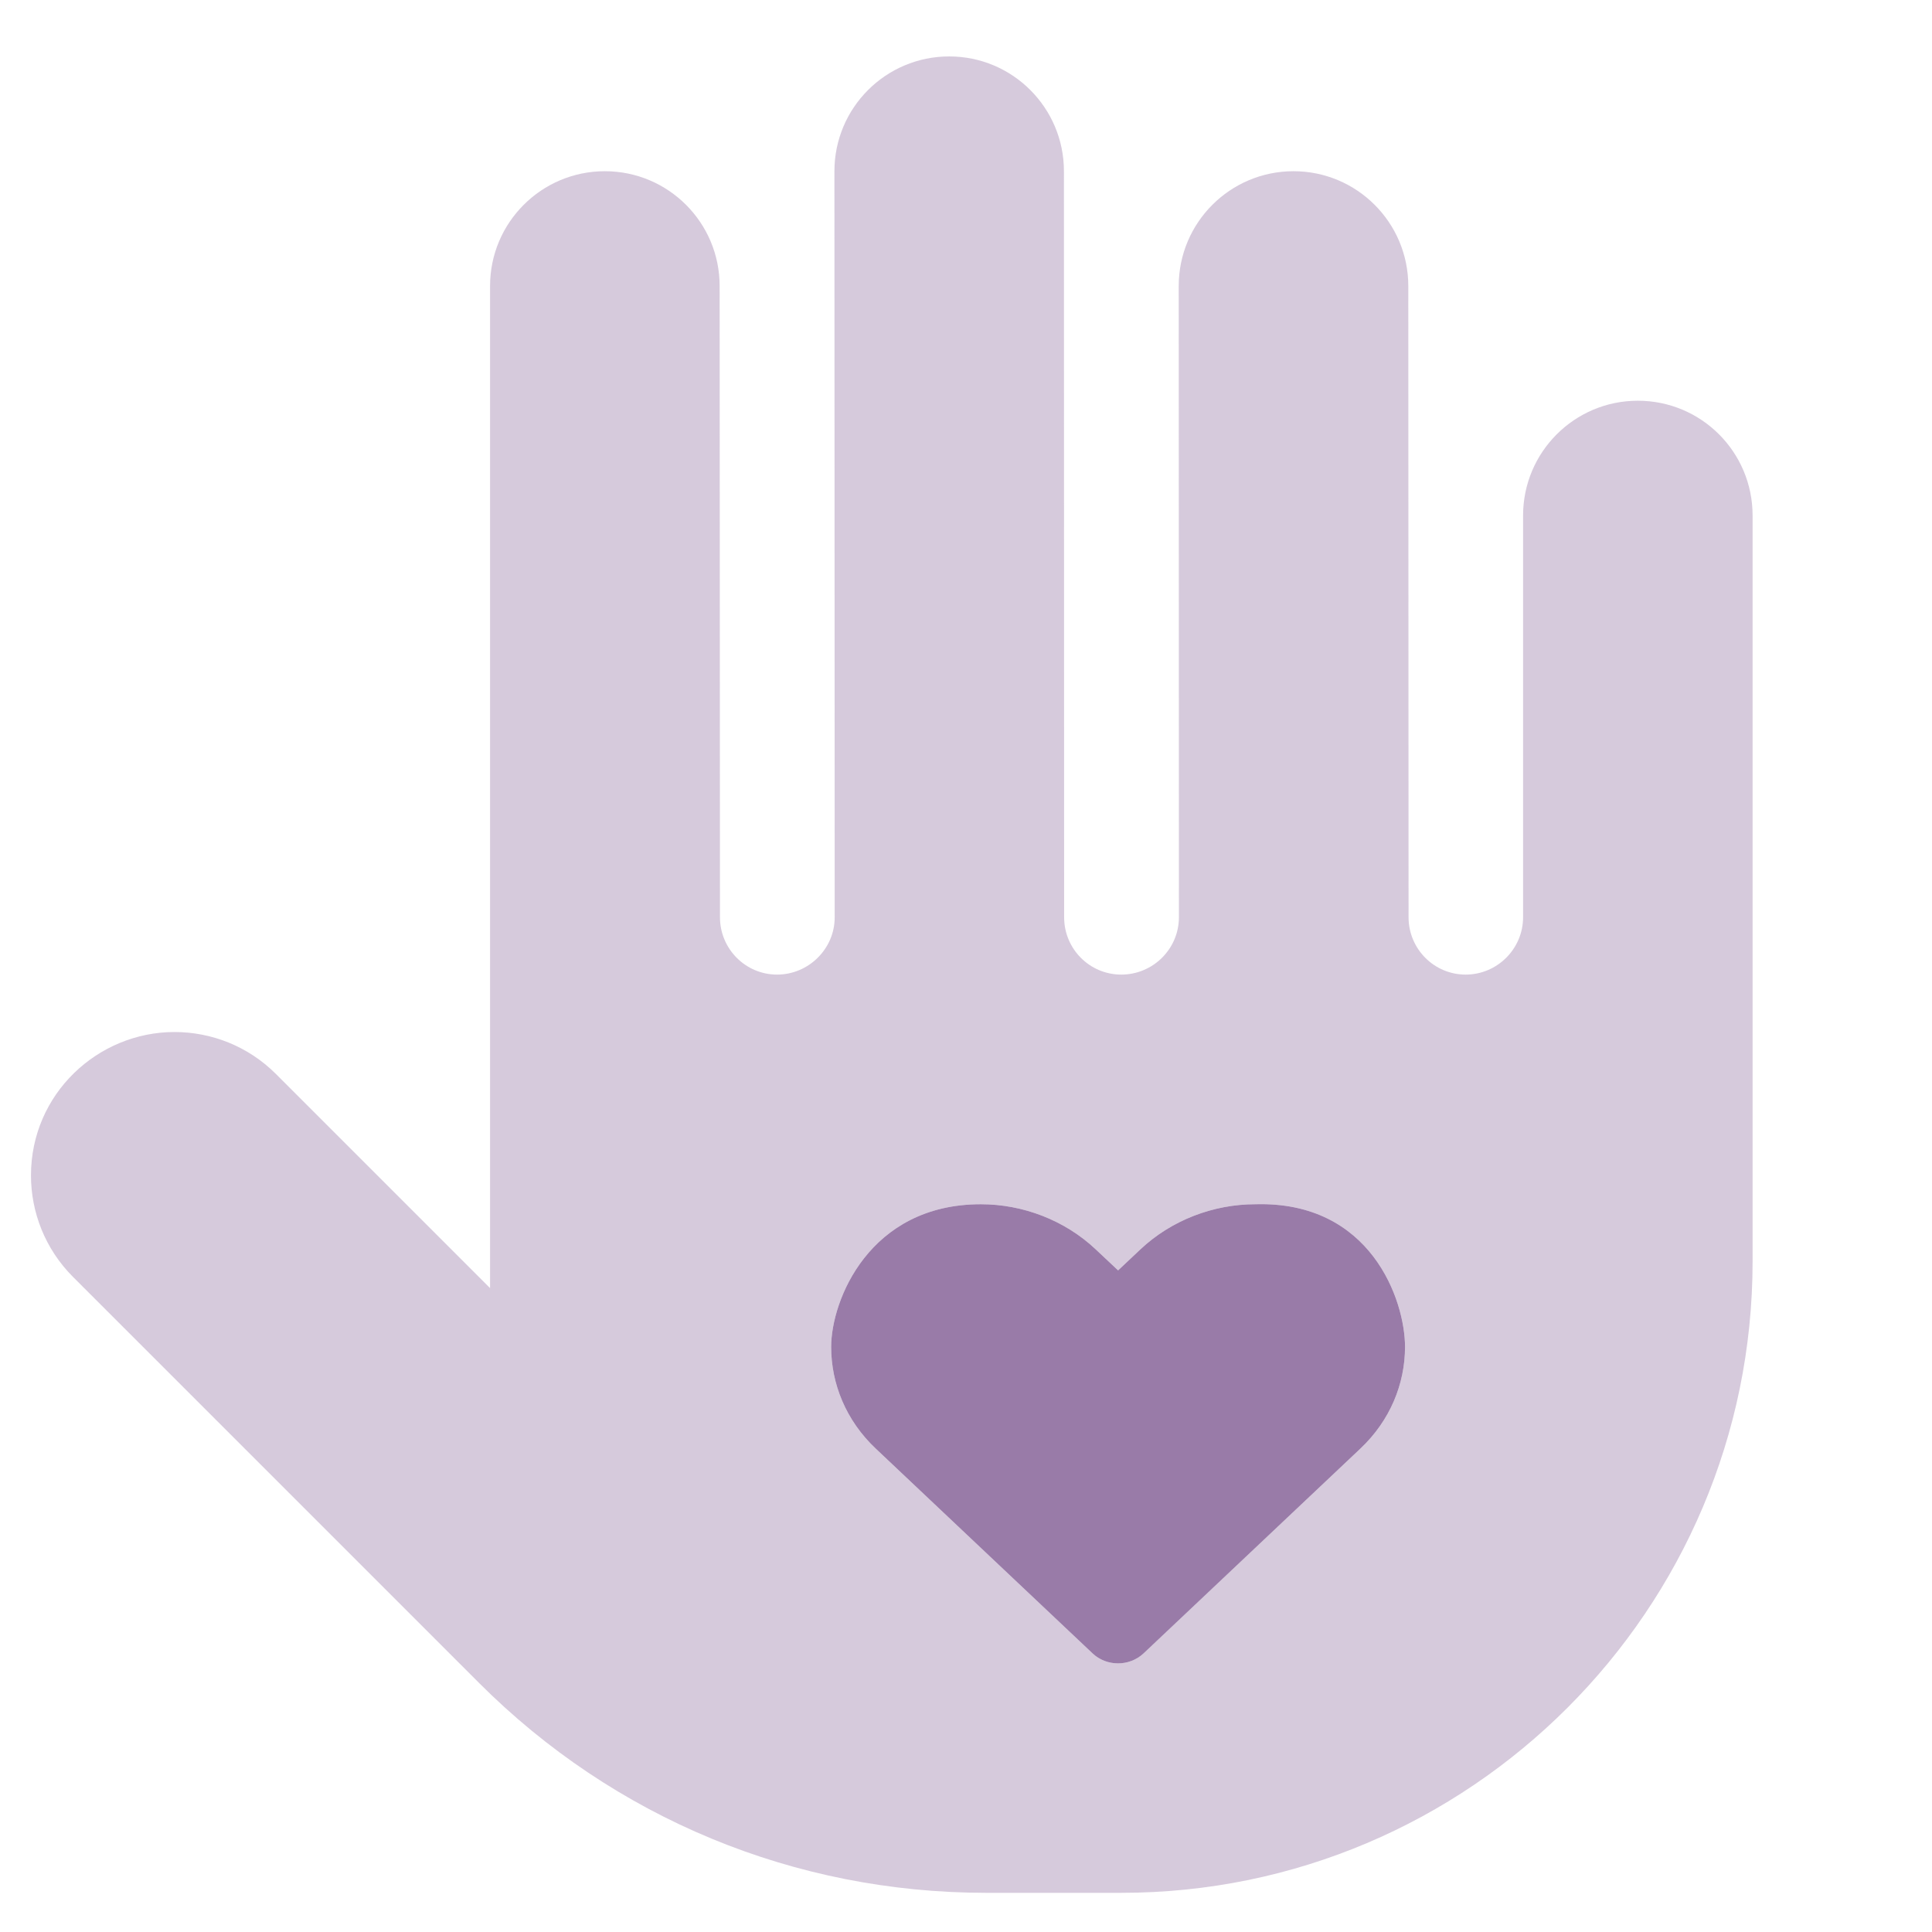 <svg xmlns="http://www.w3.org/2000/svg" width="29" height="29" viewBox="0 0 29 29" fill="none"><g clip-path="url(#clip0_287_32)"><path d="M21.09 20.218C21.09 20.77 20.867 21.323 20.419 21.745L17.164 24.819C17.058 24.918 16.92 24.968 16.782 24.968C16.644 24.968 16.506 24.918 16.401 24.819L13.146 21.745C12.699 21.324 12.476 20.771 12.476 20.218C12.476 19.521 13.047 18.076 14.723 18.076C15.35 18.076 15.982 18.313 16.451 18.757L16.783 19.069L17.114 18.757C17.584 18.313 18.216 18.076 18.843 18.076C20.579 18.026 21.09 19.518 21.09 20.218Z" fill="#997BA8"></path><path opacity="0.4" d="M24.584 6.015C23.633 6.015 22.862 6.787 22.862 7.738V13.768C22.862 14.242 22.474 14.629 22 14.629C21.526 14.629 21.143 14.243 21.143 13.768L21.139 4.293C21.139 3.341 20.367 2.57 19.416 2.57C18.465 2.57 17.693 3.341 17.693 4.293L17.696 13.768C17.696 14.243 17.307 14.629 16.831 14.629C16.355 14.629 15.973 14.243 15.973 13.768L15.97 2.57C15.97 1.618 15.199 0.847 14.248 0.847C13.296 0.847 12.525 1.618 12.525 2.57L12.529 13.768C12.53 14.242 12.137 14.629 11.664 14.629C11.19 14.629 10.807 14.242 10.807 13.768L10.802 4.293C10.802 3.341 10.031 2.57 9.079 2.57C8.128 2.57 7.356 3.341 7.356 4.293V19.335L4.141 16.12C3.721 15.701 3.17 15.491 2.619 15.491C1.471 15.491 0.465 16.417 0.465 17.644C0.465 18.195 0.676 18.746 1.096 19.167L7.185 25.256C9.219 27.292 11.927 28.412 14.802 28.412H16.832C22.057 28.412 26.307 24.161 26.307 18.936V7.738C26.307 6.785 25.537 6.015 24.584 6.015ZM21.09 20.218C21.09 20.77 20.867 21.323 20.419 21.745L17.163 24.818C17.058 24.918 16.92 24.968 16.782 24.968C16.644 24.968 16.506 24.918 16.401 24.818L13.146 21.745C12.699 21.324 12.476 20.771 12.476 20.218C12.476 19.521 13.047 18.076 14.723 18.076C15.35 18.076 15.982 18.313 16.451 18.757L16.783 19.069L17.114 18.757C17.584 18.313 18.216 18.076 18.843 18.076C20.579 18.026 21.09 19.518 21.09 20.218Z" fill="#997BA8"></path></g><defs><clipPath id="clip0_287_32"><rect width="27.565" height="27.565" fill="white" transform="translate(0.465 0.847)"></rect></clipPath></defs></svg>